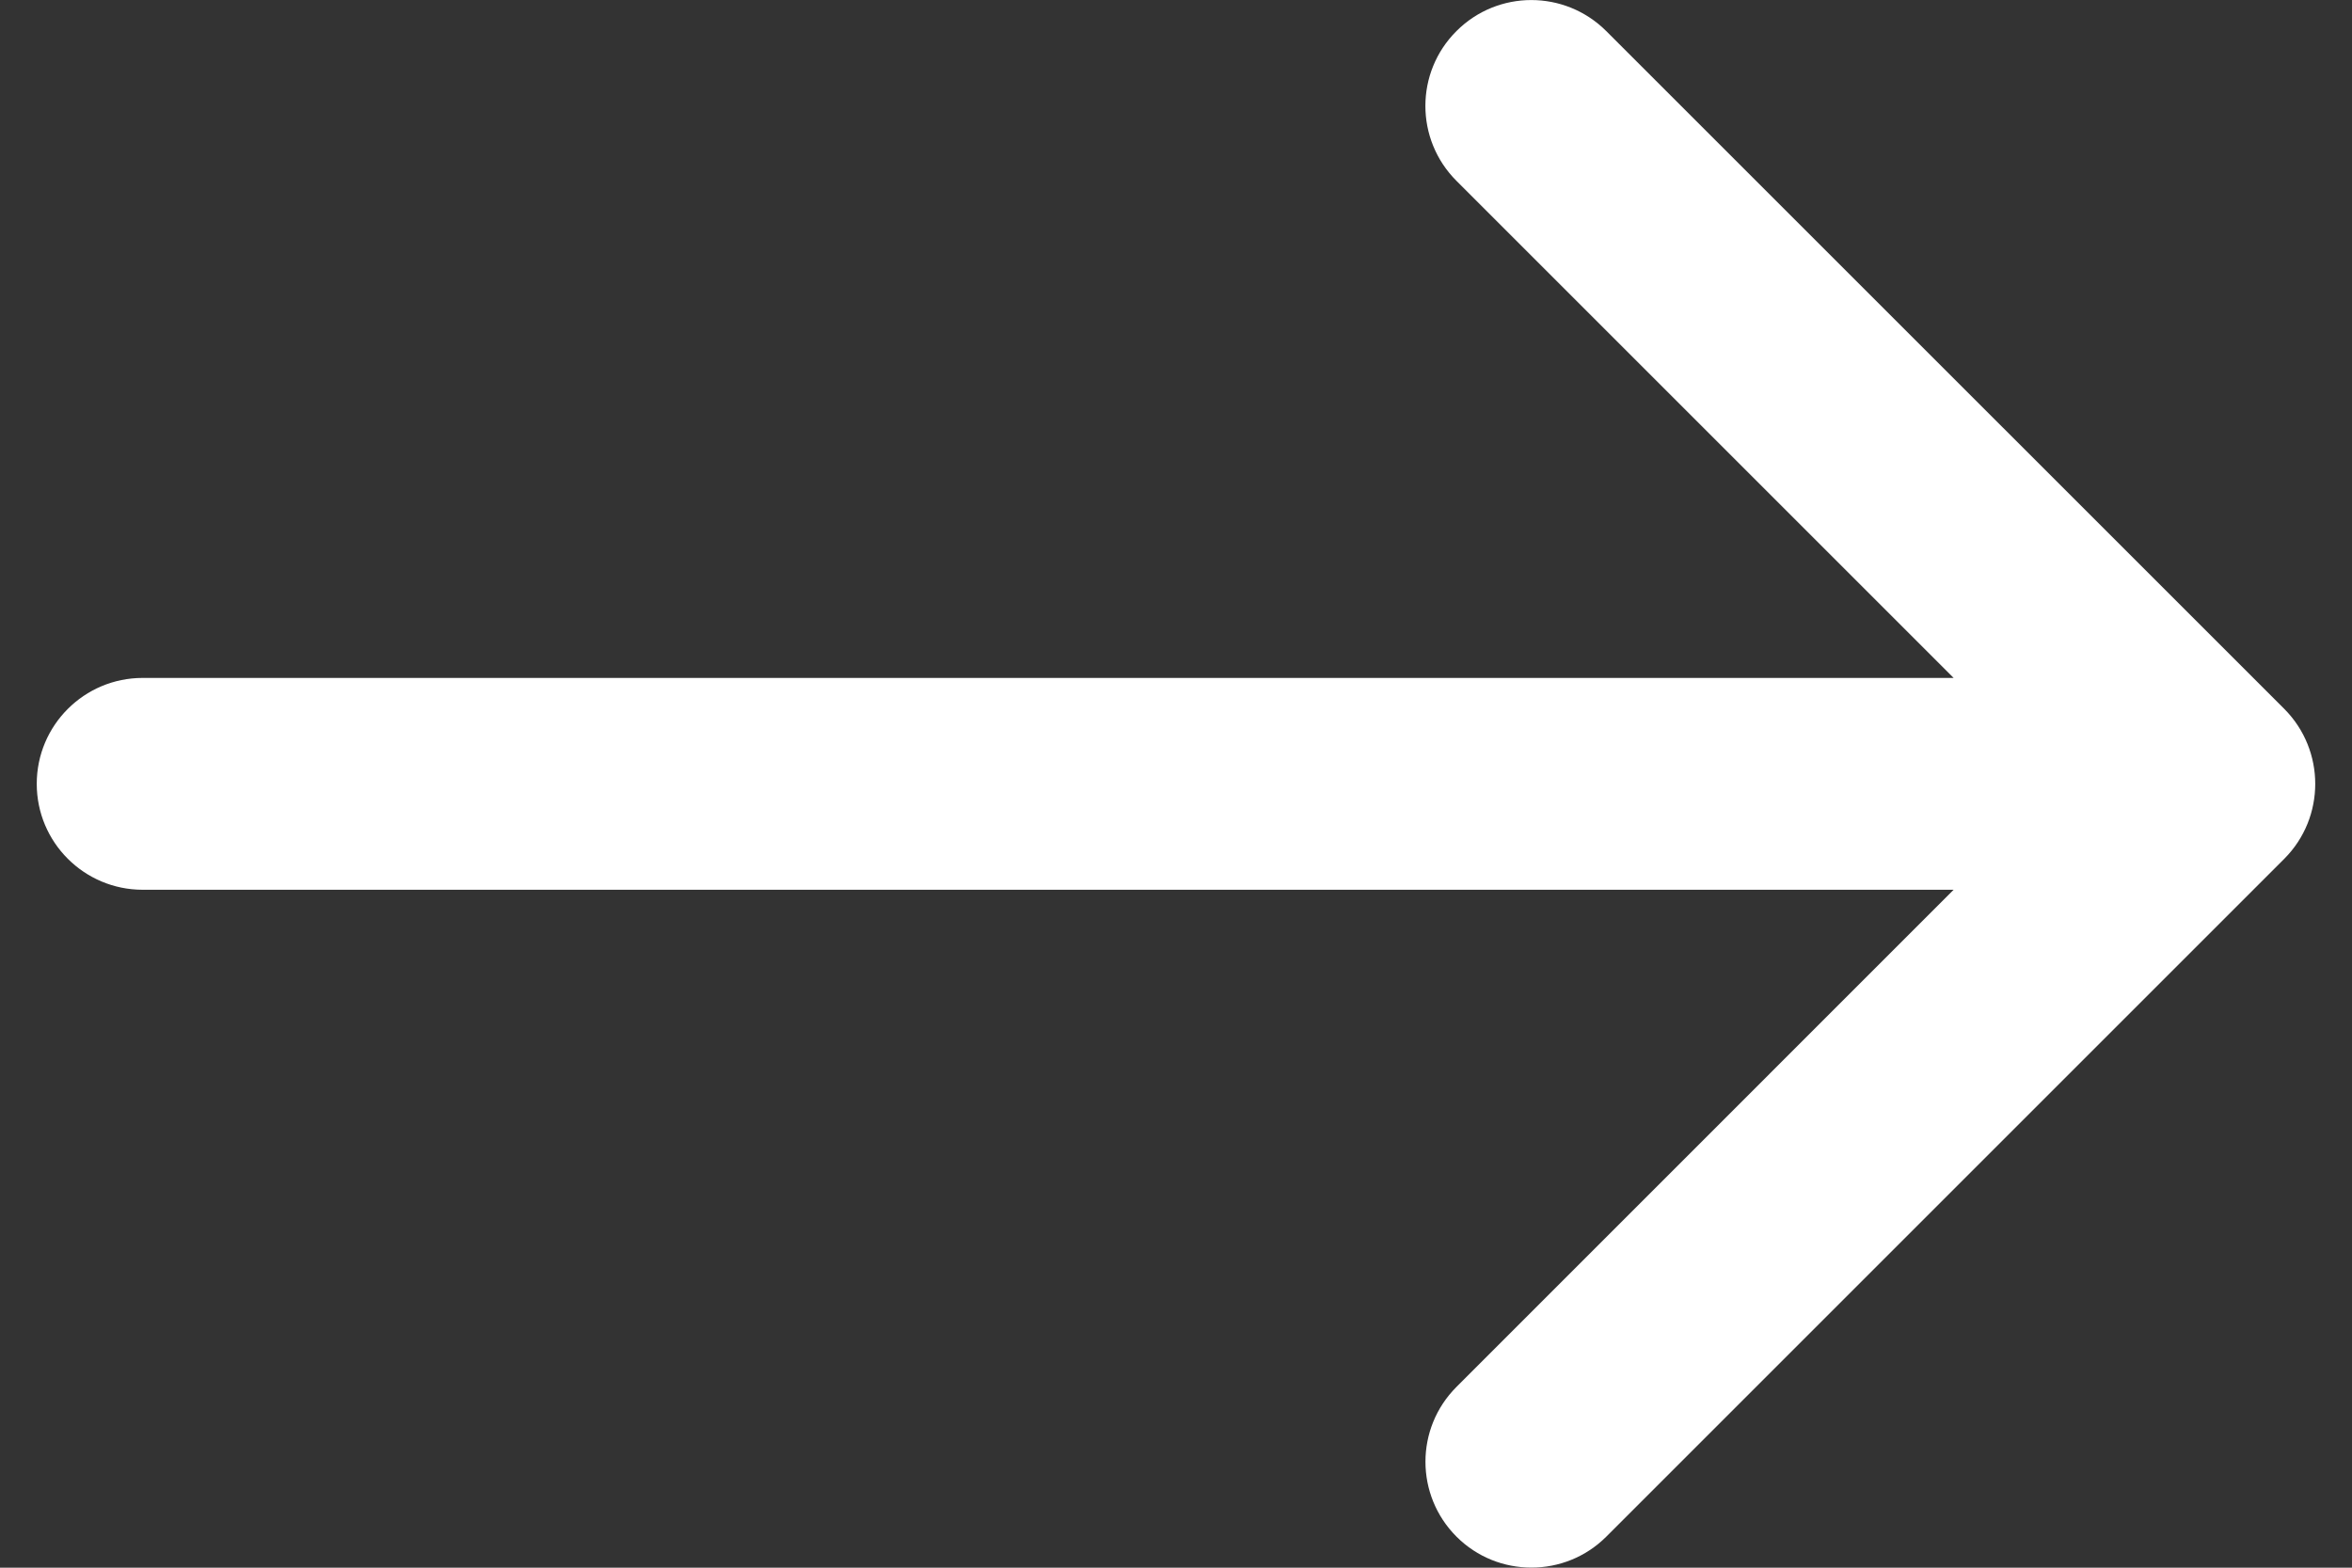 <?xml version="1.0" encoding="utf-8"?>
<!-- Generator: Adobe Illustrator 16.0.0, SVG Export Plug-In . SVG Version: 6.00 Build 0)  -->
<!DOCTYPE svg PUBLIC "-//W3C//DTD SVG 1.1//EN" "http://www.w3.org/Graphics/SVG/1.1/DTD/svg11.dtd">
<svg version="1.1" id="Capa_1" xmlns="http://www.w3.org/2000/svg" xmlns:xlink="http://www.w3.org/1999/xlink" x="0px" y="0px"
	 width="24px" height="16px" viewBox="122.416 126.416 24 16" enable-background="new 122.416 126.416 24 16" xml:space="preserve">
<rect x="122.416" y="126.416" width="24" height="16" fill="#333333" stroke="none"/>
<g>
	<path fill="#FFFFFF" d="M145.725,133.651l-6.919-6.918c-0.423-0.422-1.106-0.422-1.528,0c-0.423,0.422-0.423,1.106,0,1.529
		l5.073,5.073h-18.479c-0.597,0-1.081,0.484-1.081,1.081s0.484,1.081,1.081,1.081h18.479l-5.073,5.074
		c-0.422,0.422-0.422,1.105,0,1.528c0.211,0.211,0.487,0.316,0.765,0.316c0.276,0,0.553-0.105,0.764-0.316l6.919-6.919
		C146.146,134.758,146.146,134.074,145.725,133.651z"/>
</g>
</svg>
